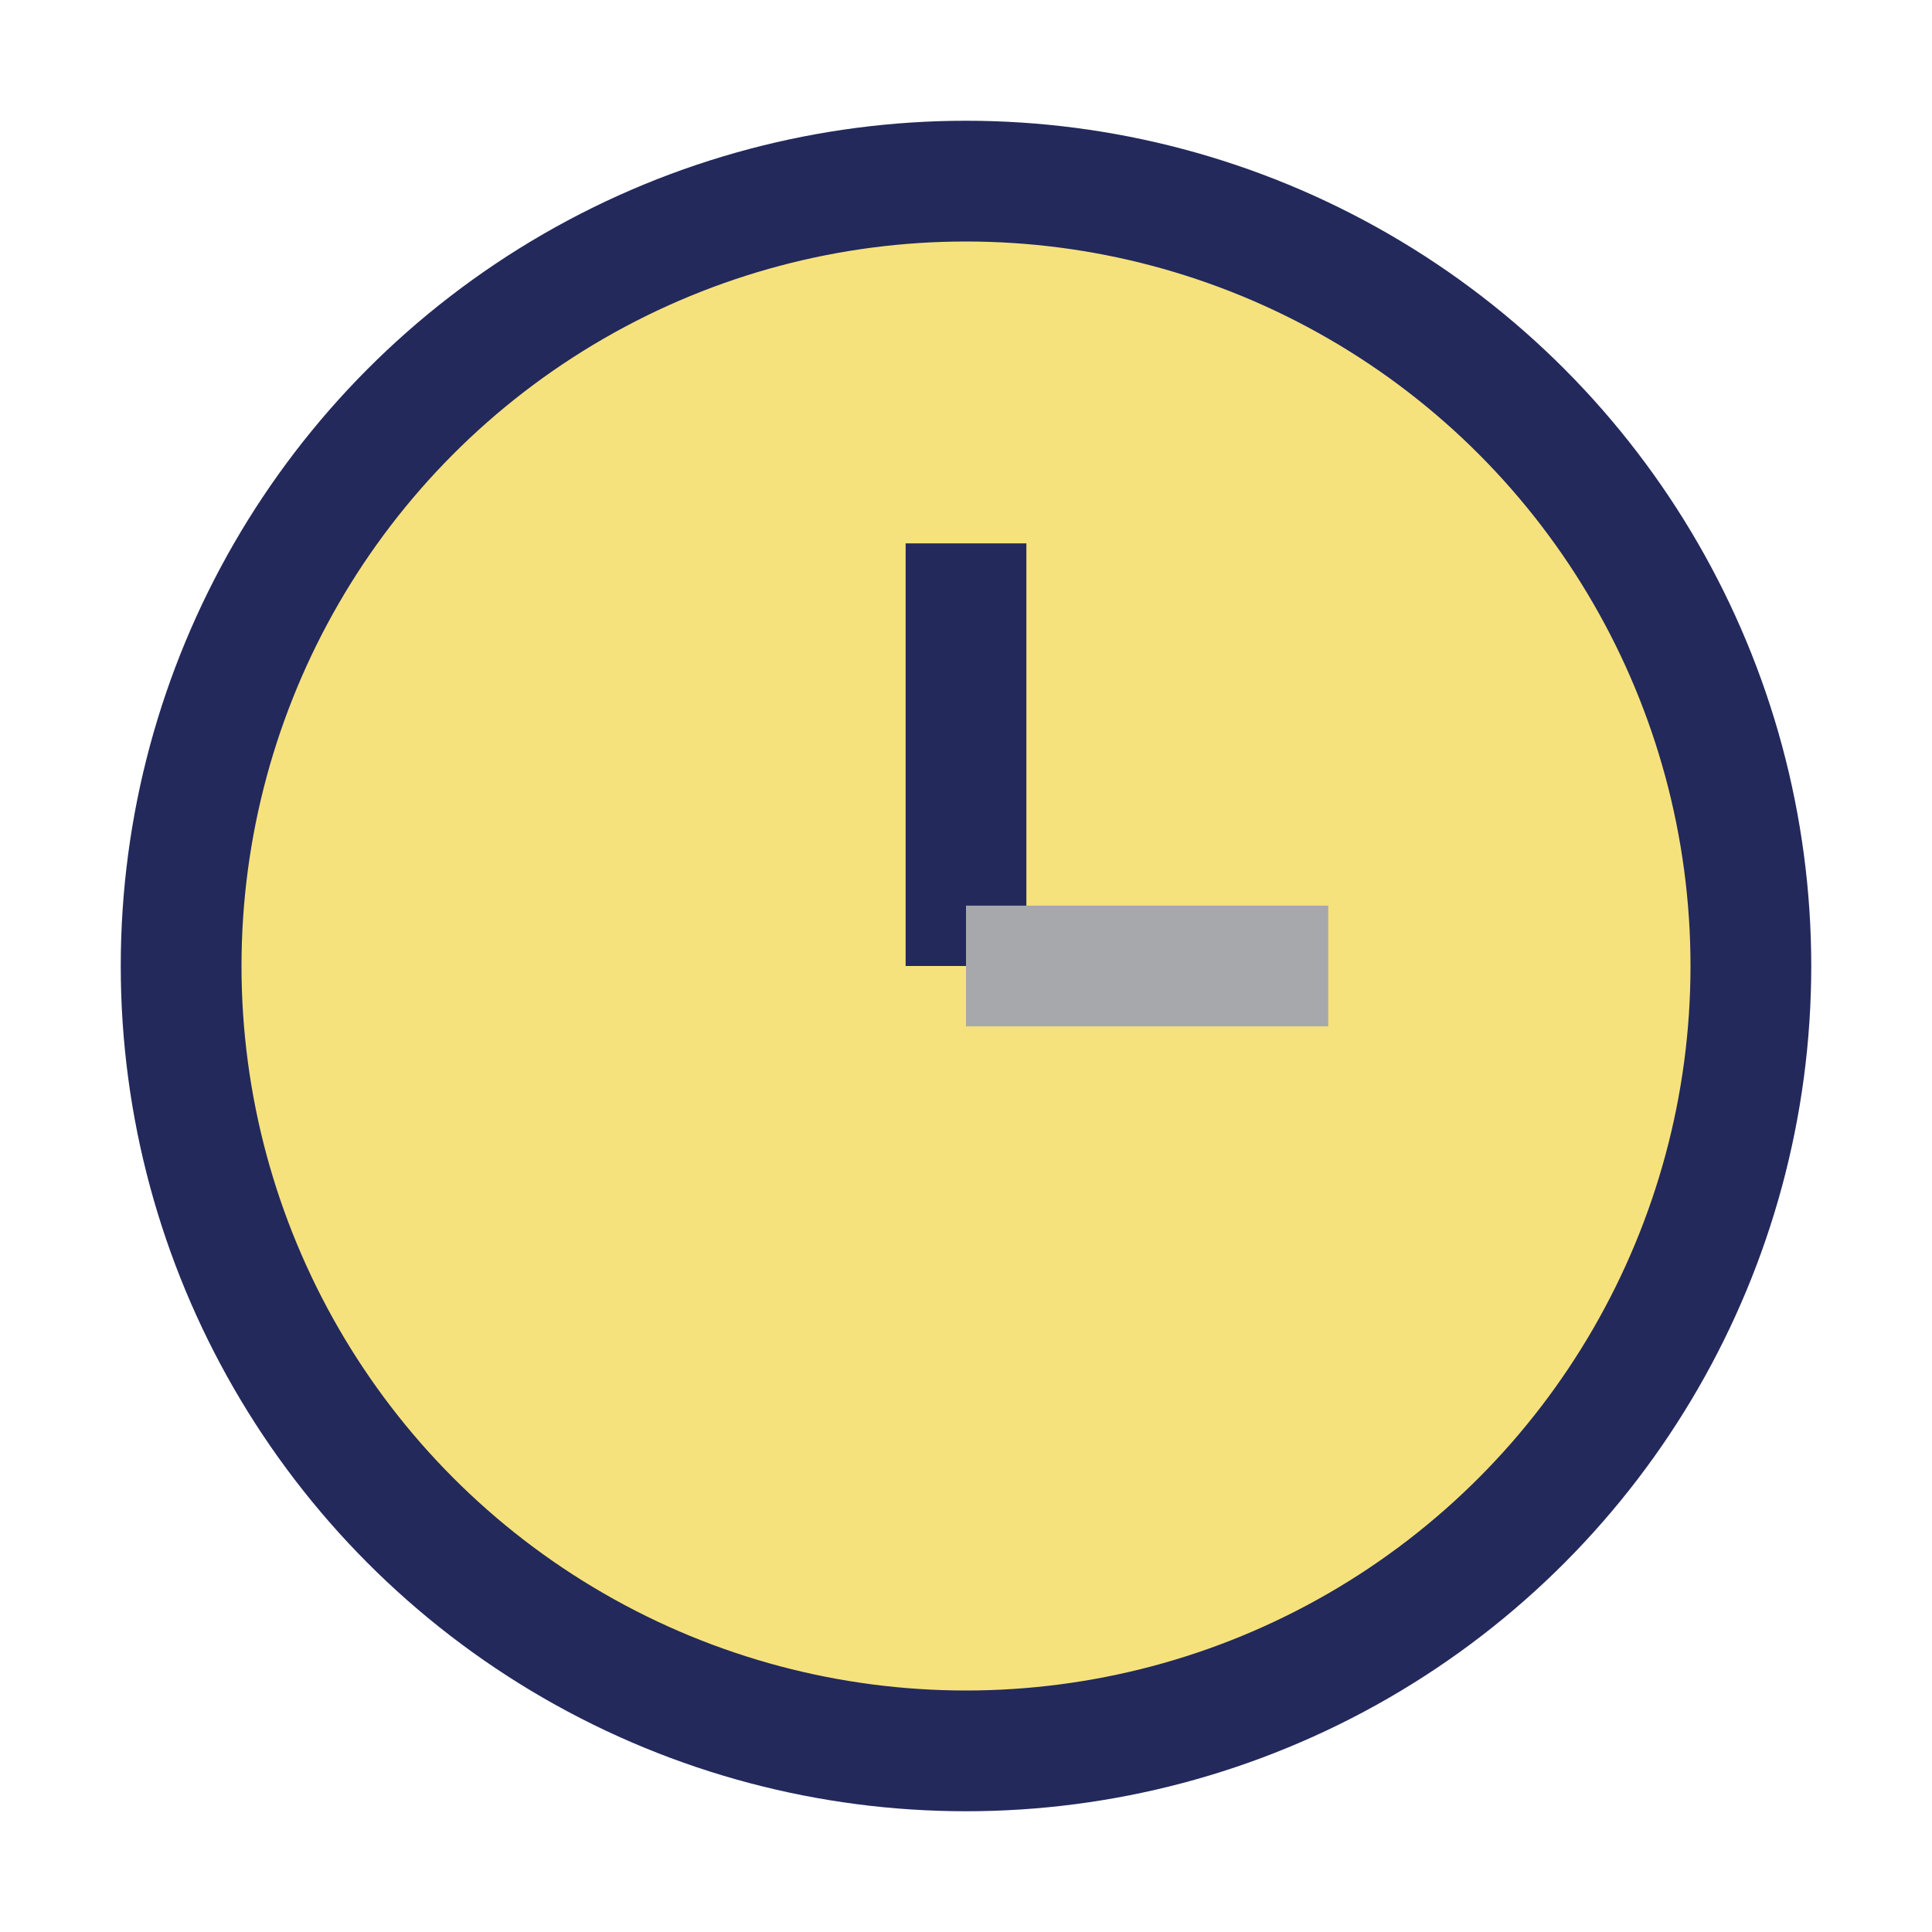 <?xml version="1.0" encoding="UTF-8"?>
<svg xmlns="http://www.w3.org/2000/svg" width="32" height="32" viewBox="0 0 32 32"><circle cx="16" cy="16" r="13" fill="#F6E27C" stroke="#23295B" stroke-width="2"/><line x1="16" y1="16" x2="16" y2="9" stroke="#23295B" stroke-width="2"/><line x1="16" y1="16" x2="22" y2="16" stroke="#A6A8AB" stroke-width="2"/></svg>
